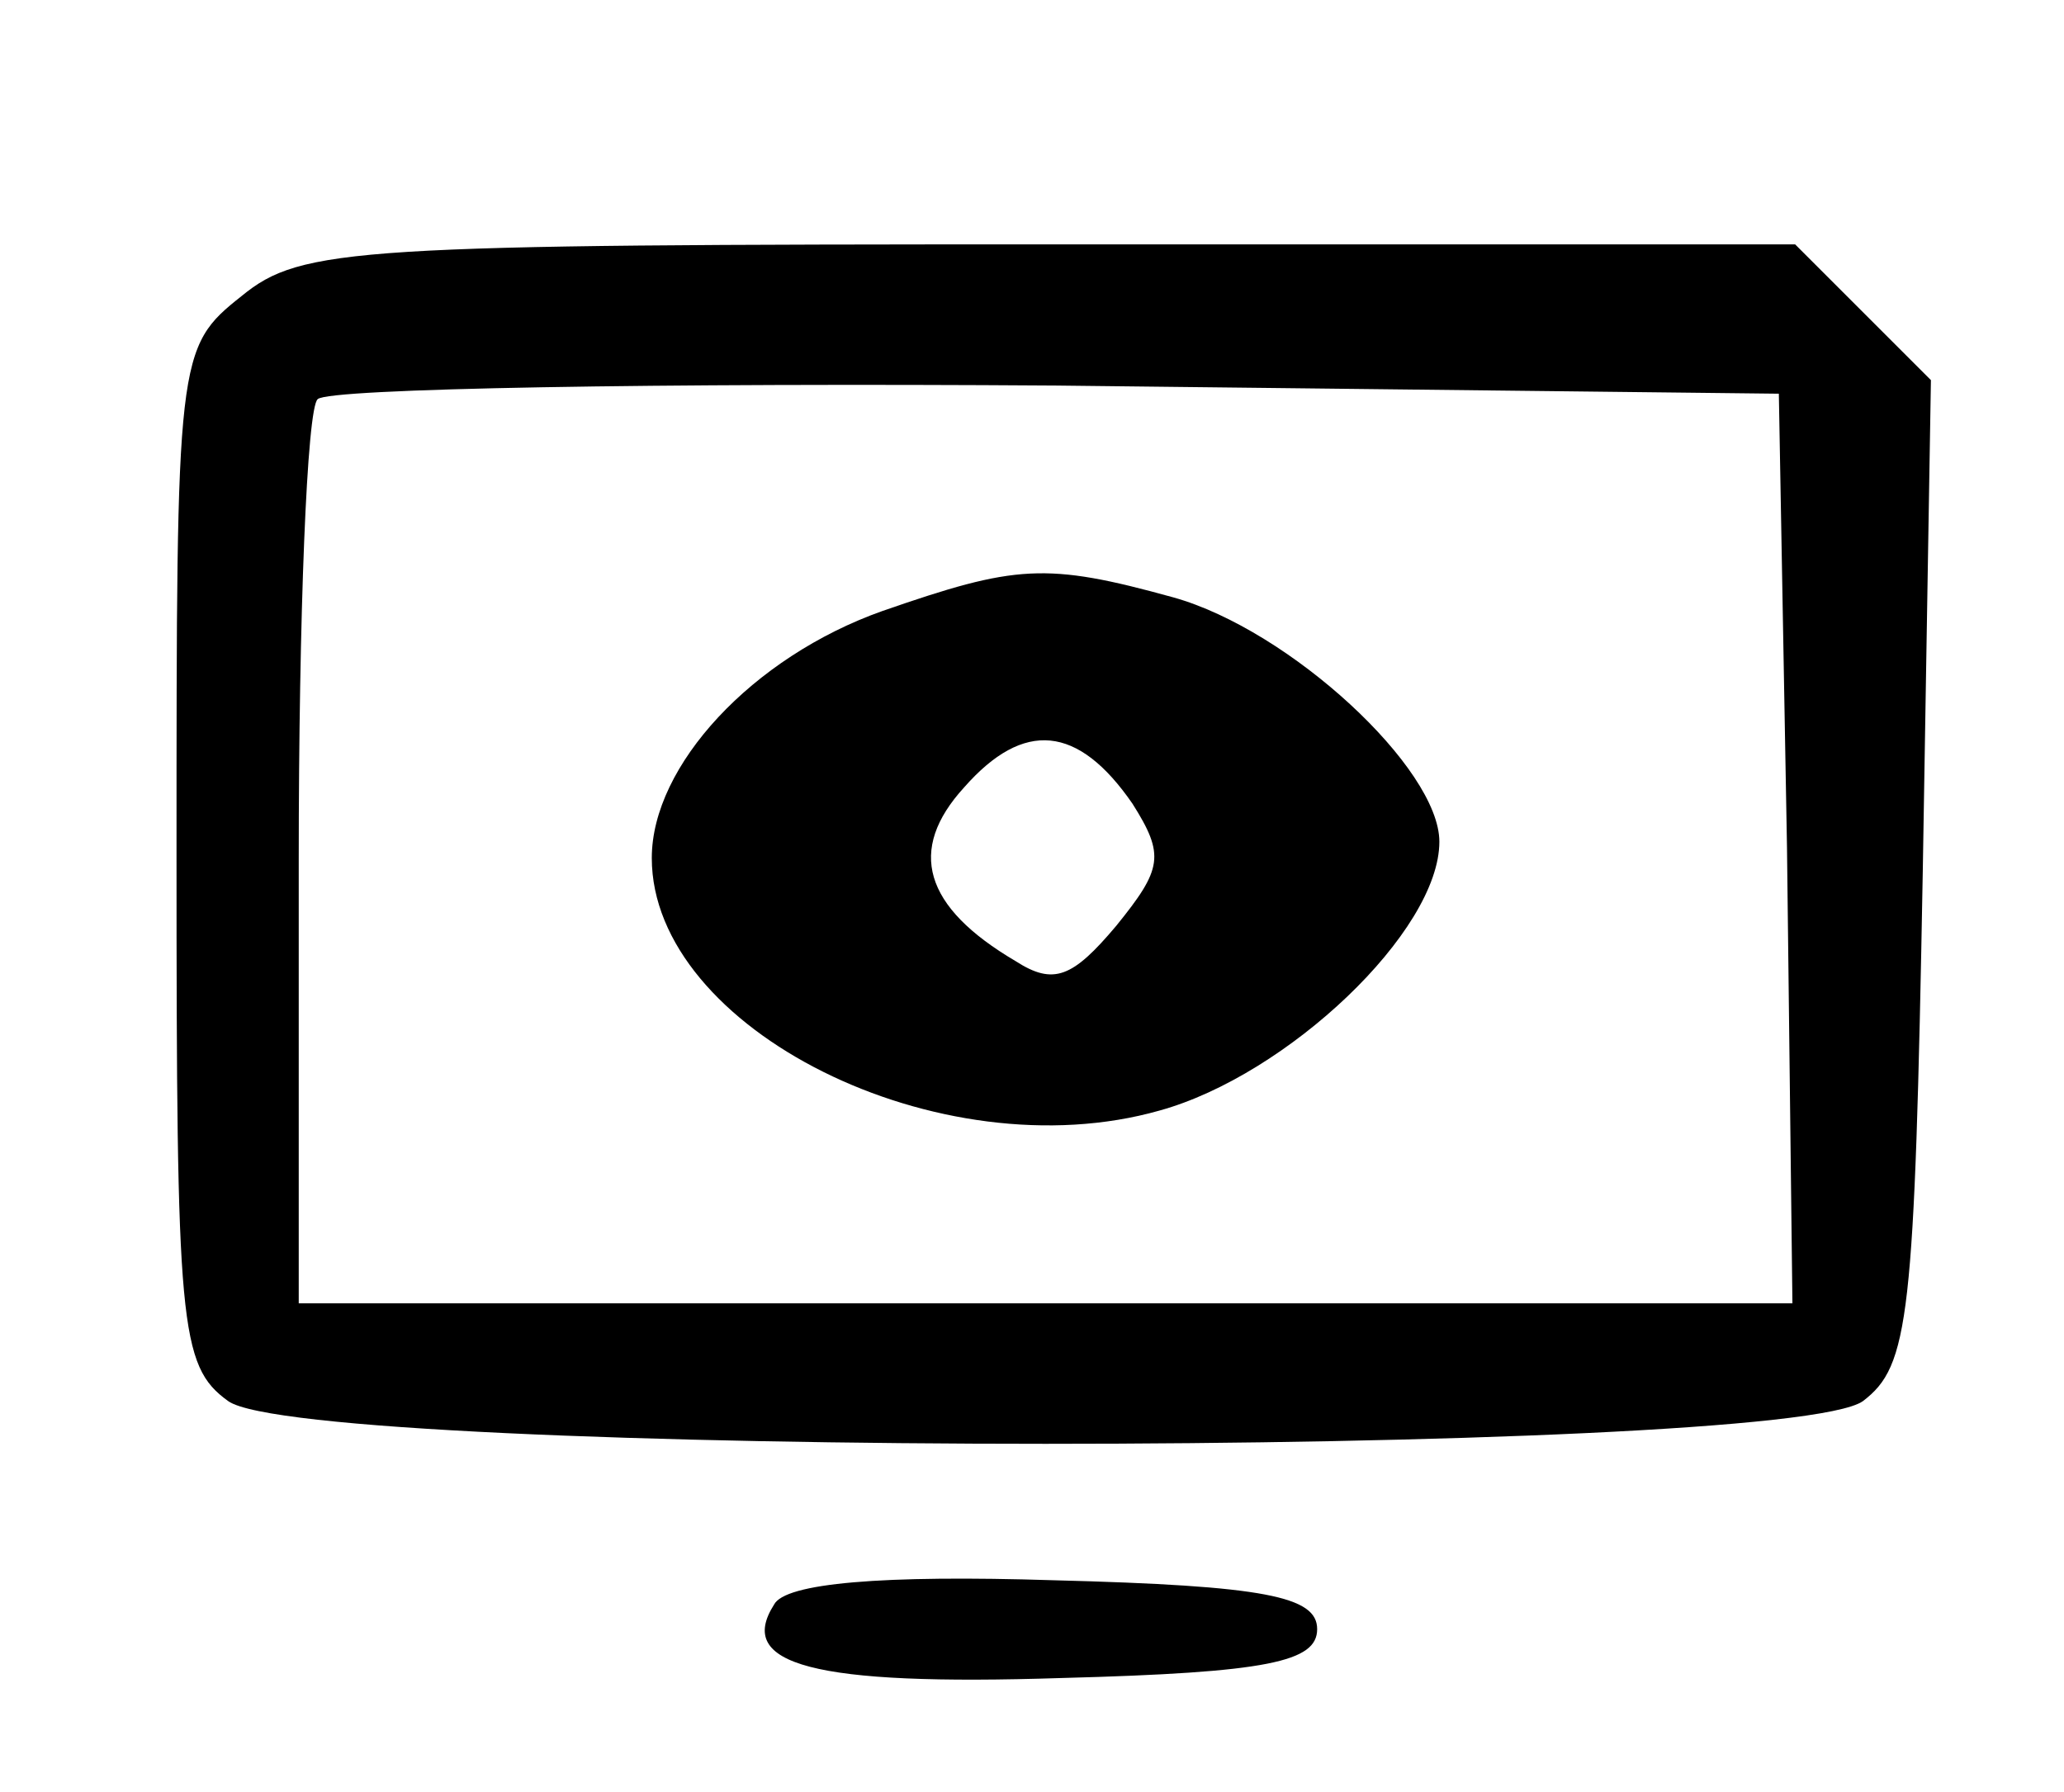 <?xml version="1.0" standalone="no"?>
<!DOCTYPE svg PUBLIC "-//W3C//DTD SVG 20010904//EN"
 "http://www.w3.org/TR/2001/REC-SVG-20010904/DTD/svg10.dtd">
<svg version="1.0" xmlns="http://www.w3.org/2000/svg"
 width="76pt" height="66pt" viewBox="0 0 76 66"
 preserveAspectRatio="xMidYMid meet">

<g transform="translate(0,66) scale(0.1,-0.1)"
fill="#000000" stroke="none">
<path d="M89 551 c-24 -19 -24 -22 -24 -206 0 -173 1 -188 19 -201 29 -21 573
-21 602 0 17 13 19 30 22 195 l3 181 -25 25 -25 25 -274 0 c-256 0 -276 -1
-298 -19z m569 -203 l2 -168 -275 0 -275 0 0 163 c0 90 3 167 7 170 4 4 126 6
272 5 l266 -3 3 -167z"/>
<path d="M325 435 c-48 -17 -85 -57 -85 -91 0 -63 106 -116 187 -93 47 13 103
66 103 99 0 27 -55 78 -98 90 -47 13 -58 12 -107 -5z m92 -71 c12 -19 11 -24
-6 -45 -16 -19 -23 -22 -37 -13 -34 20 -40 41 -19 64 22 25 42 23 62 -6z"/>
<path d="M285 69 c-14 -22 14 -30 106 -27 76 2 94 6 94 18 0 12 -19 16 -97 18
-63 2 -99 -1 -103 -9z"/>
</g>
</svg>

